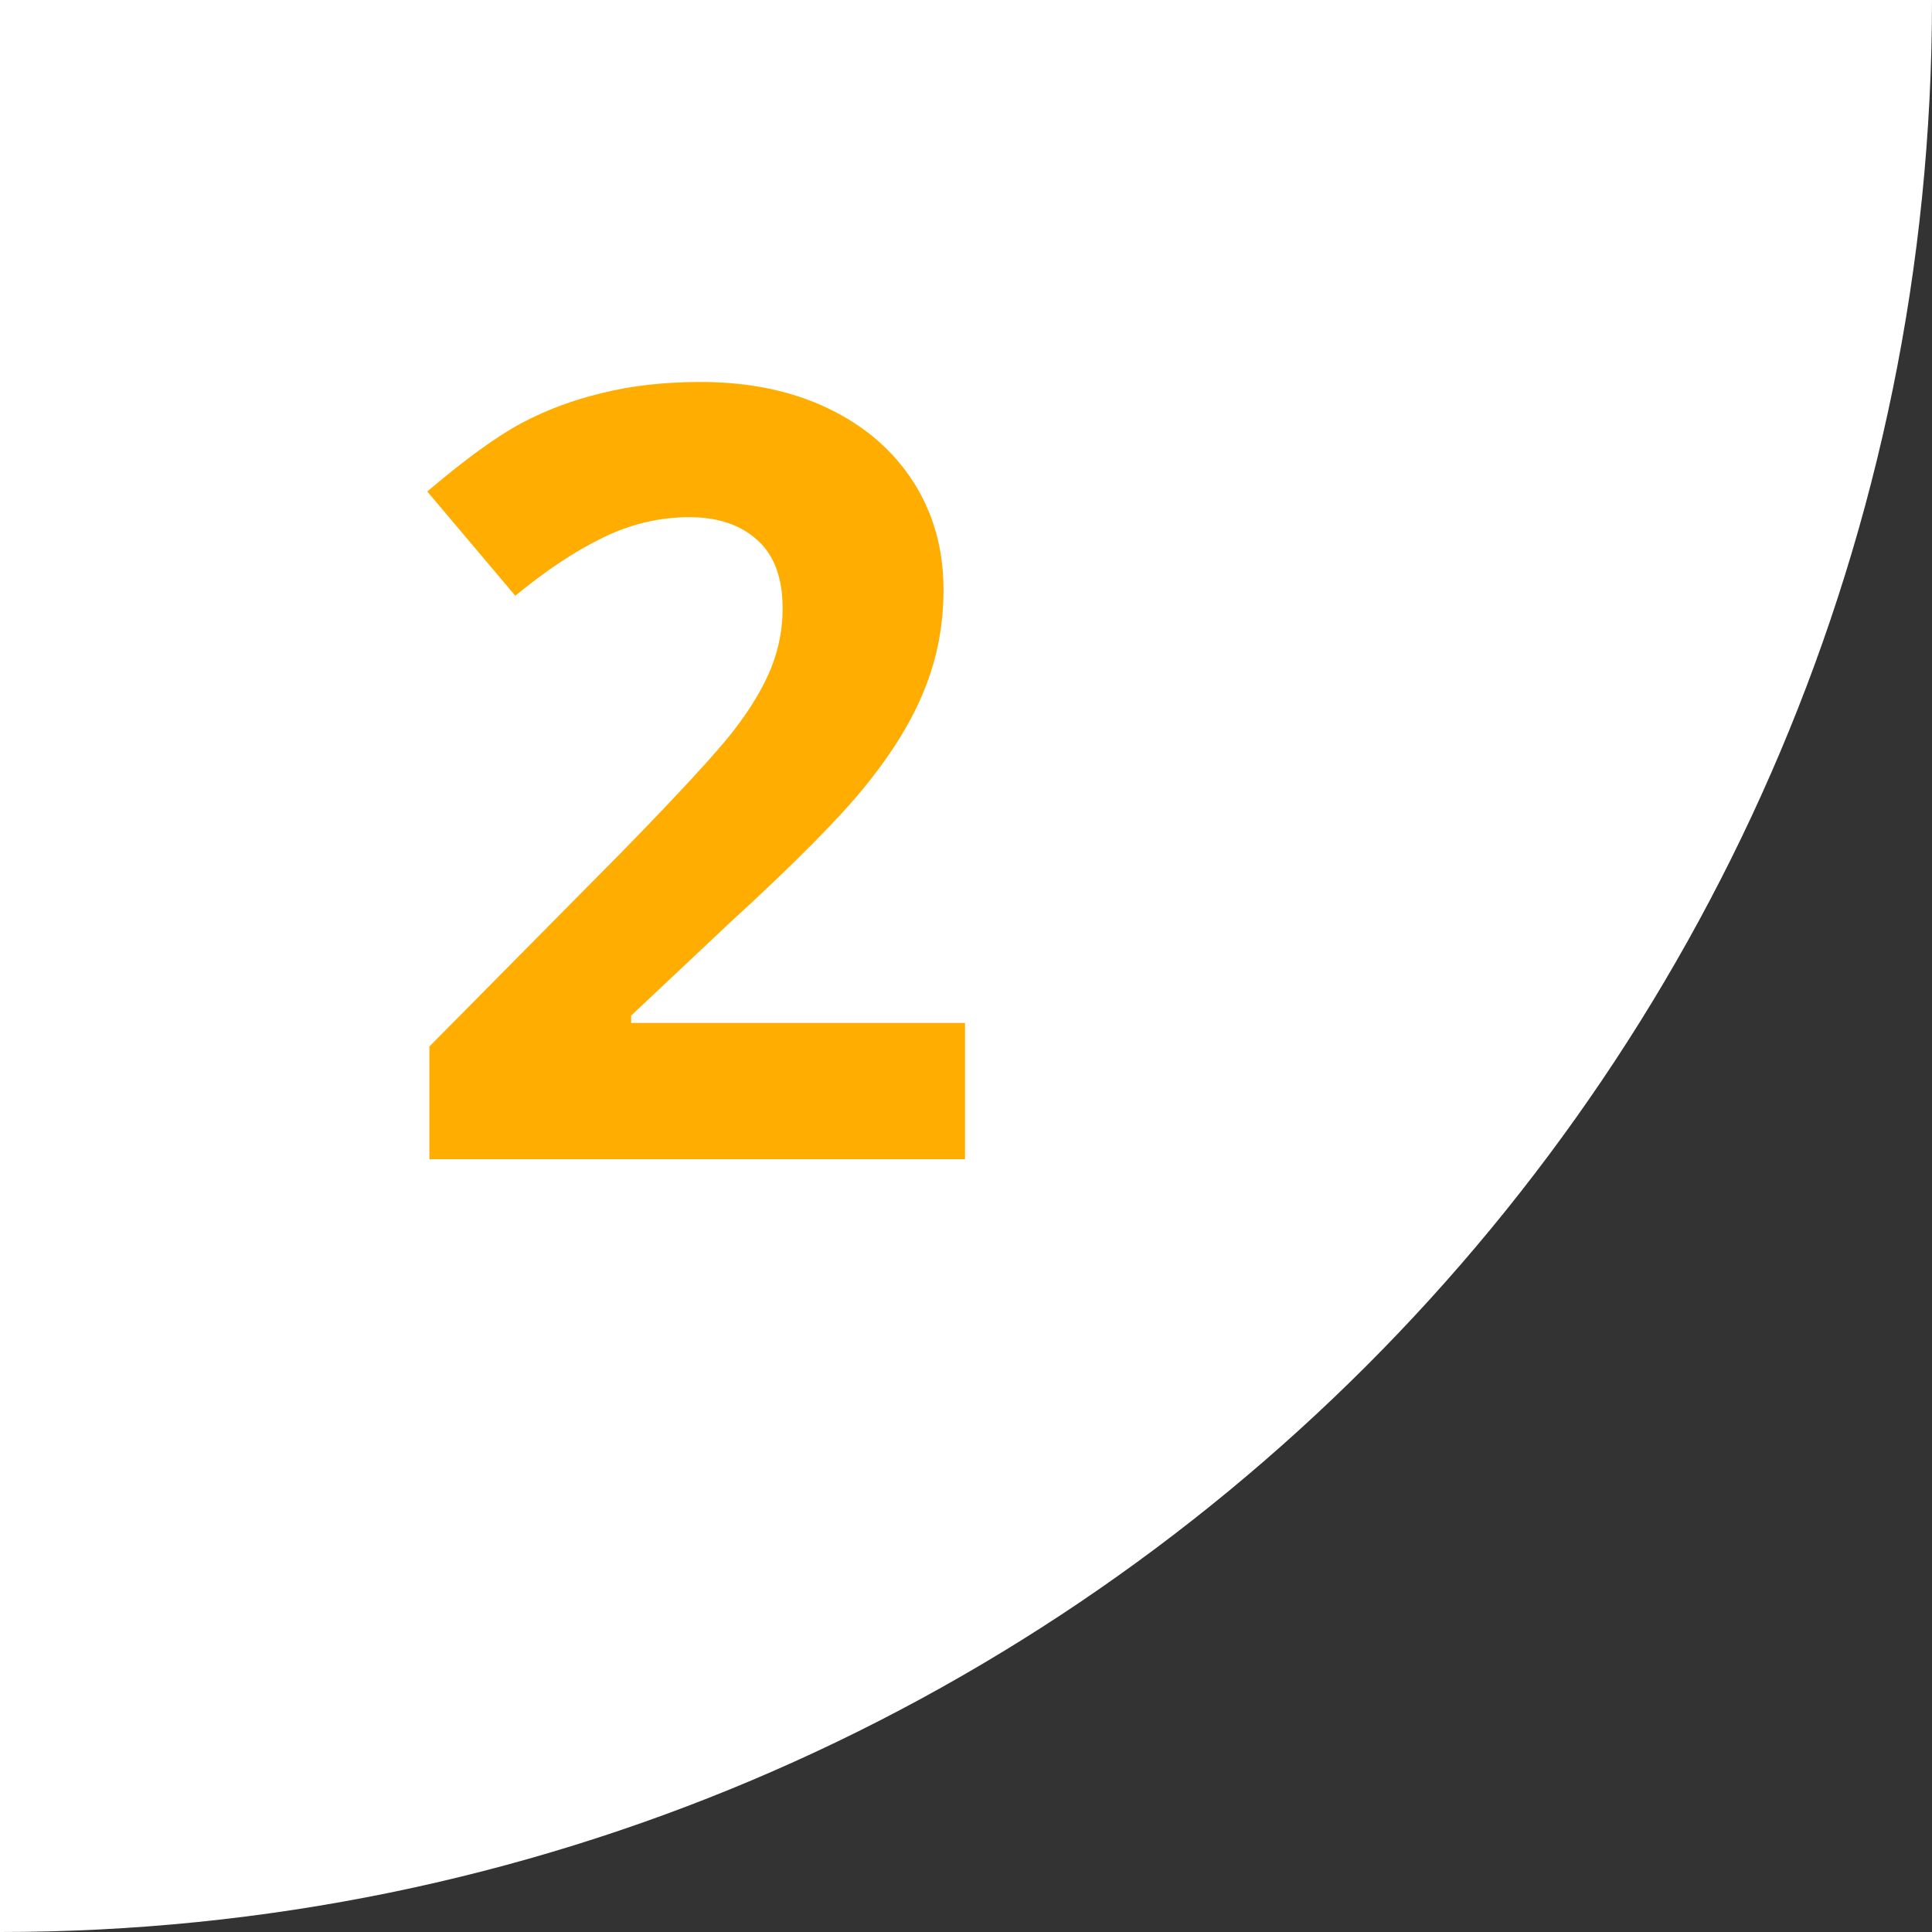 <svg width="45" height="45" viewBox="0 0 45 45" fill="none" xmlns="http://www.w3.org/2000/svg">
<rect x="0" y="0" width="45" height="45" fill="#333333" stroke="none"/>
<path d="M0 0H45C45 24.853 24.853 45 0 45V0Z" fill="white"/>
<path d="M22.477 27H10.001V24.375L14.481 19.847C15.807 18.488 16.674 17.548 17.081 17.027C17.488 16.498 17.781 16.01 17.96 15.562C18.139 15.114 18.229 14.651 18.229 14.17C18.229 13.454 18.029 12.921 17.63 12.571C17.24 12.221 16.715 12.046 16.056 12.046C15.364 12.046 14.693 12.205 14.041 12.523C13.39 12.84 12.711 13.291 12.003 13.877L9.952 11.448C10.831 10.7 11.559 10.171 12.137 9.861C12.715 9.552 13.346 9.316 14.029 9.153C14.713 8.982 15.478 8.897 16.324 8.897C17.439 8.897 18.424 9.1 19.278 9.507C20.133 9.914 20.796 10.484 21.268 11.216C21.74 11.949 21.976 12.787 21.976 13.731C21.976 14.553 21.83 15.326 21.537 16.05C21.252 16.766 20.804 17.503 20.194 18.26C19.592 19.017 18.526 20.095 16.996 21.495L14.701 23.655V23.826H22.477V27Z" fill="#FFAD00"/>
</svg>
